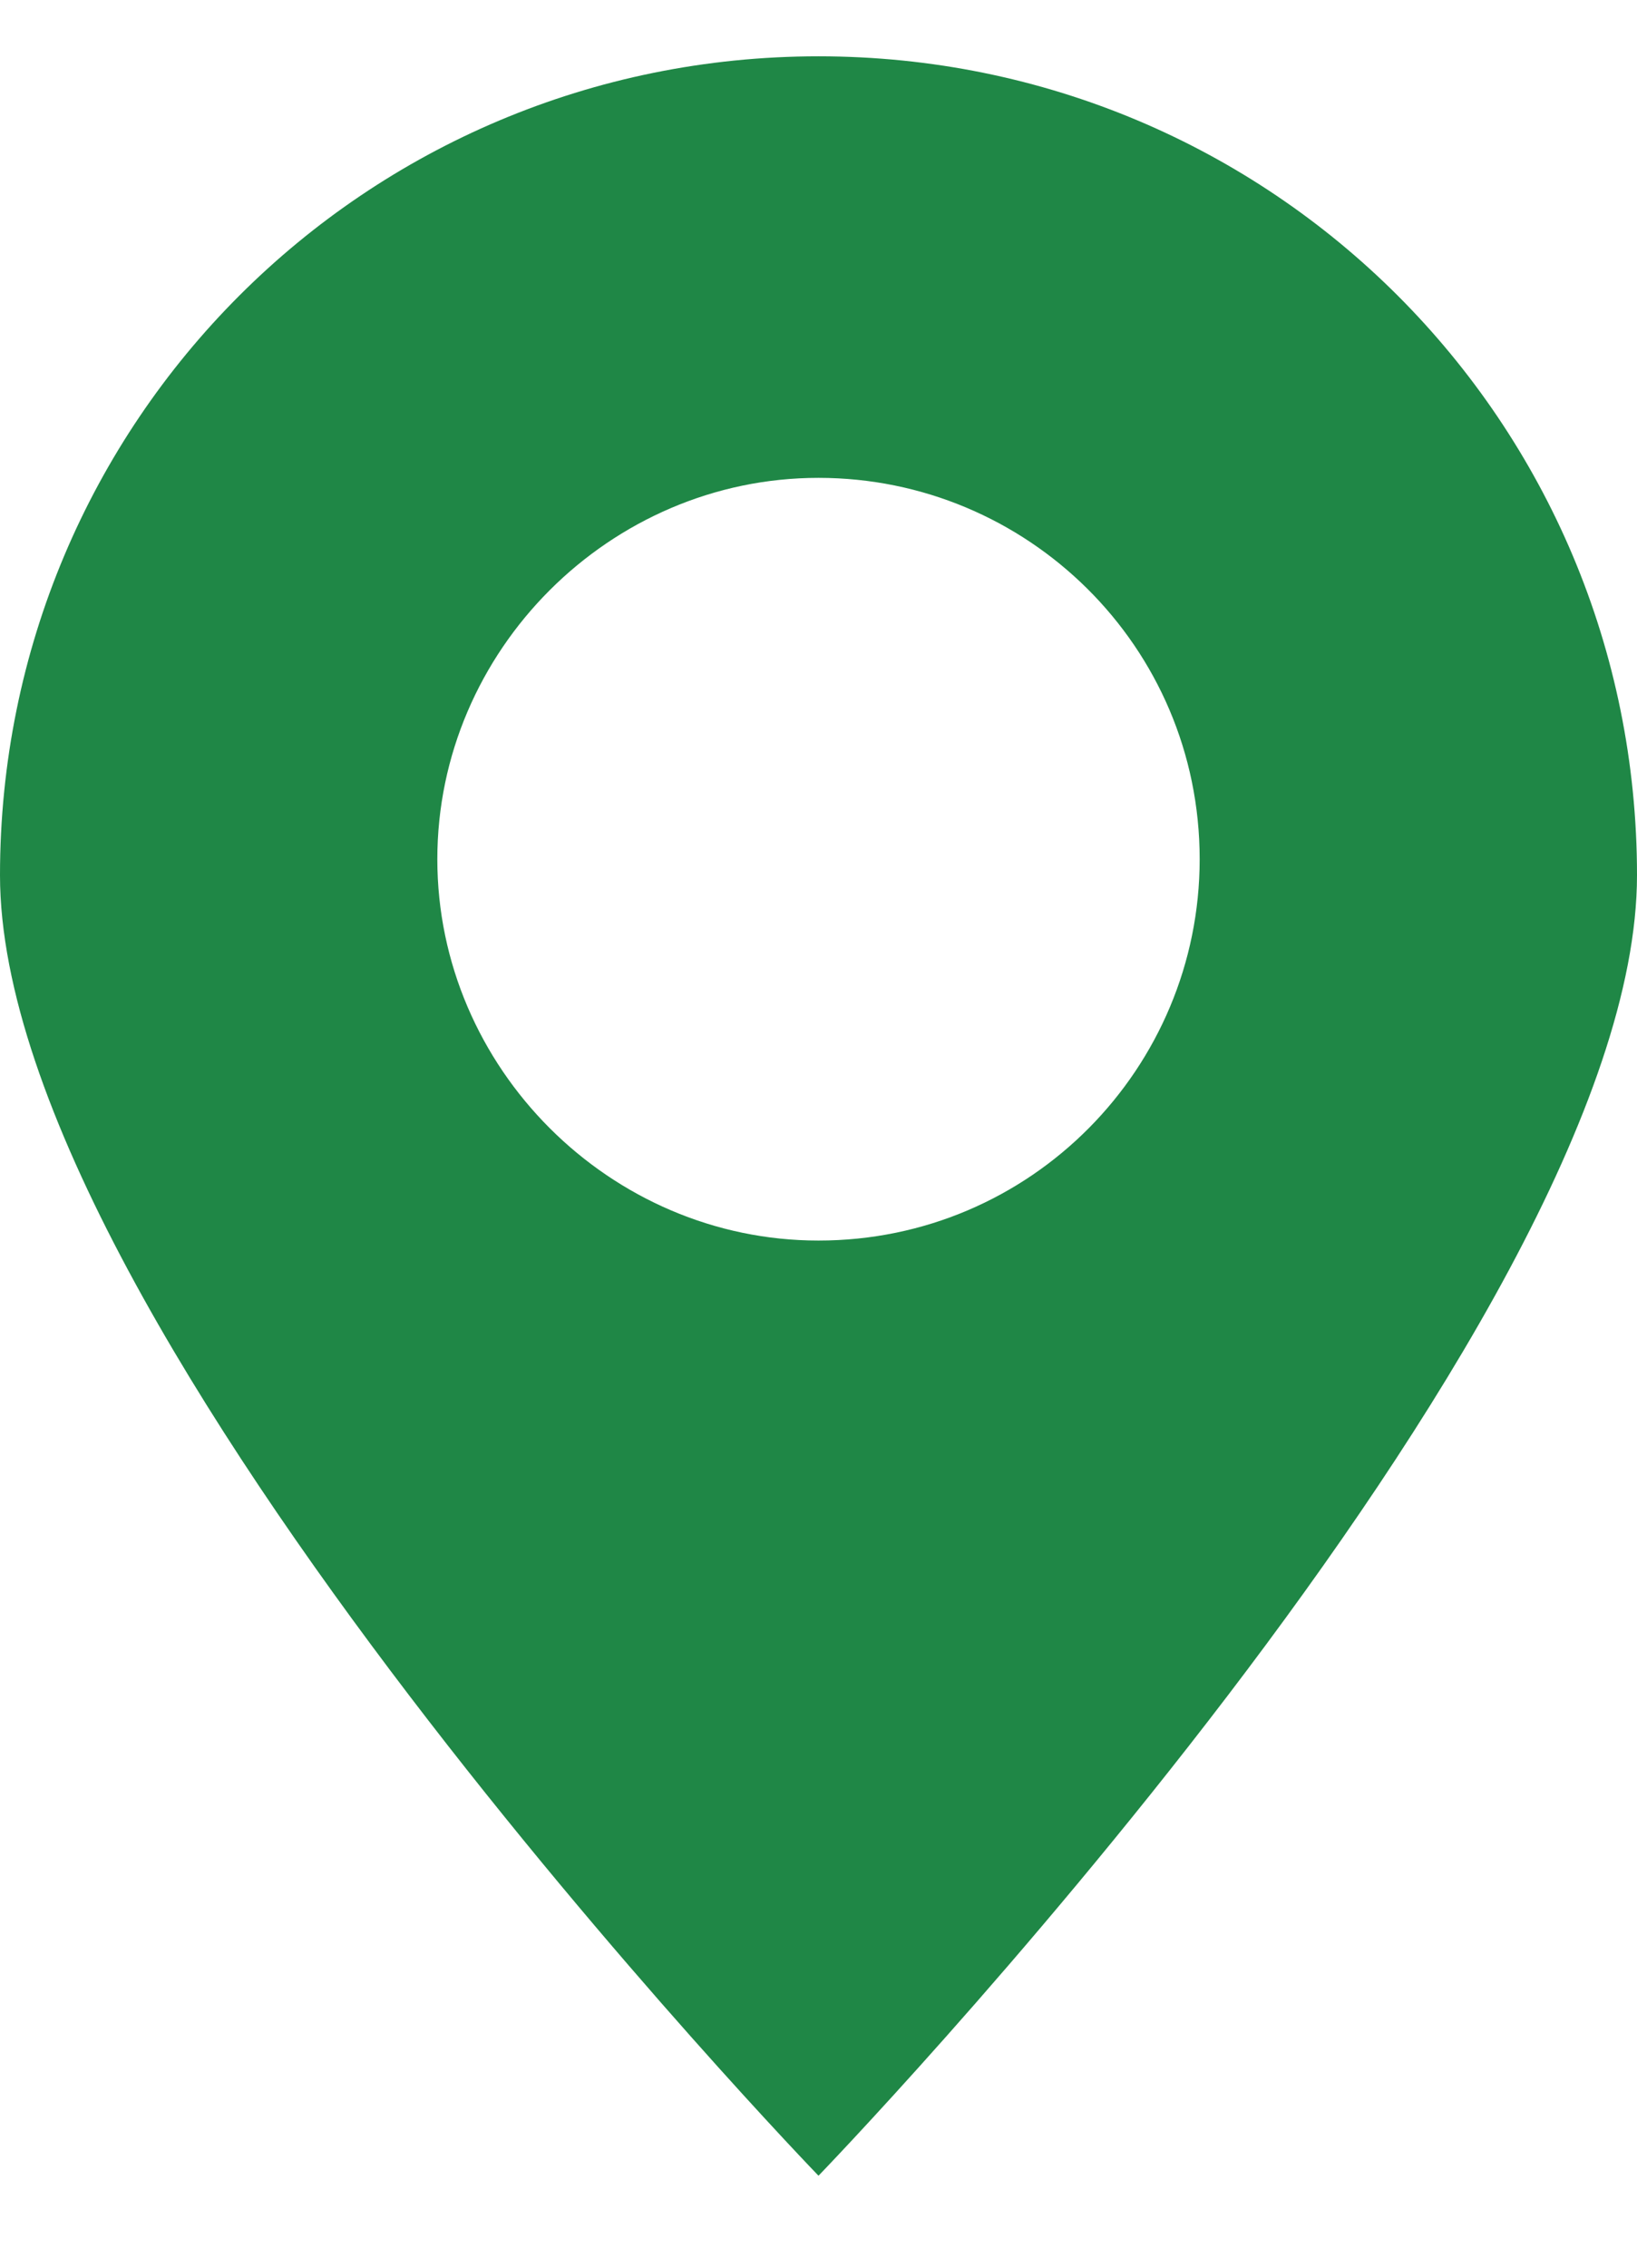 <?xml version="1.0" encoding="UTF-8"?> <svg xmlns="http://www.w3.org/2000/svg" width="13" height="18" viewBox="0 0 13 18" fill="none"><path d="M13 6.947C13 3.347 10.101 0.447 6.5 0.447C2.9 0.447 0 3.347 0 6.947C0 10.547 6.5 17.27 6.5 17.27C6.5 17.27 13 10.547 13 6.947ZM3.473 6.82C3.473 5.163 4.843 3.793 6.5 3.793C8.157 3.793 9.527 5.131 9.527 6.82C9.527 8.476 8.189 9.847 6.5 9.847C4.843 9.847 3.473 8.476 3.473 6.82Z" fill="#1F8746"></path></svg> 